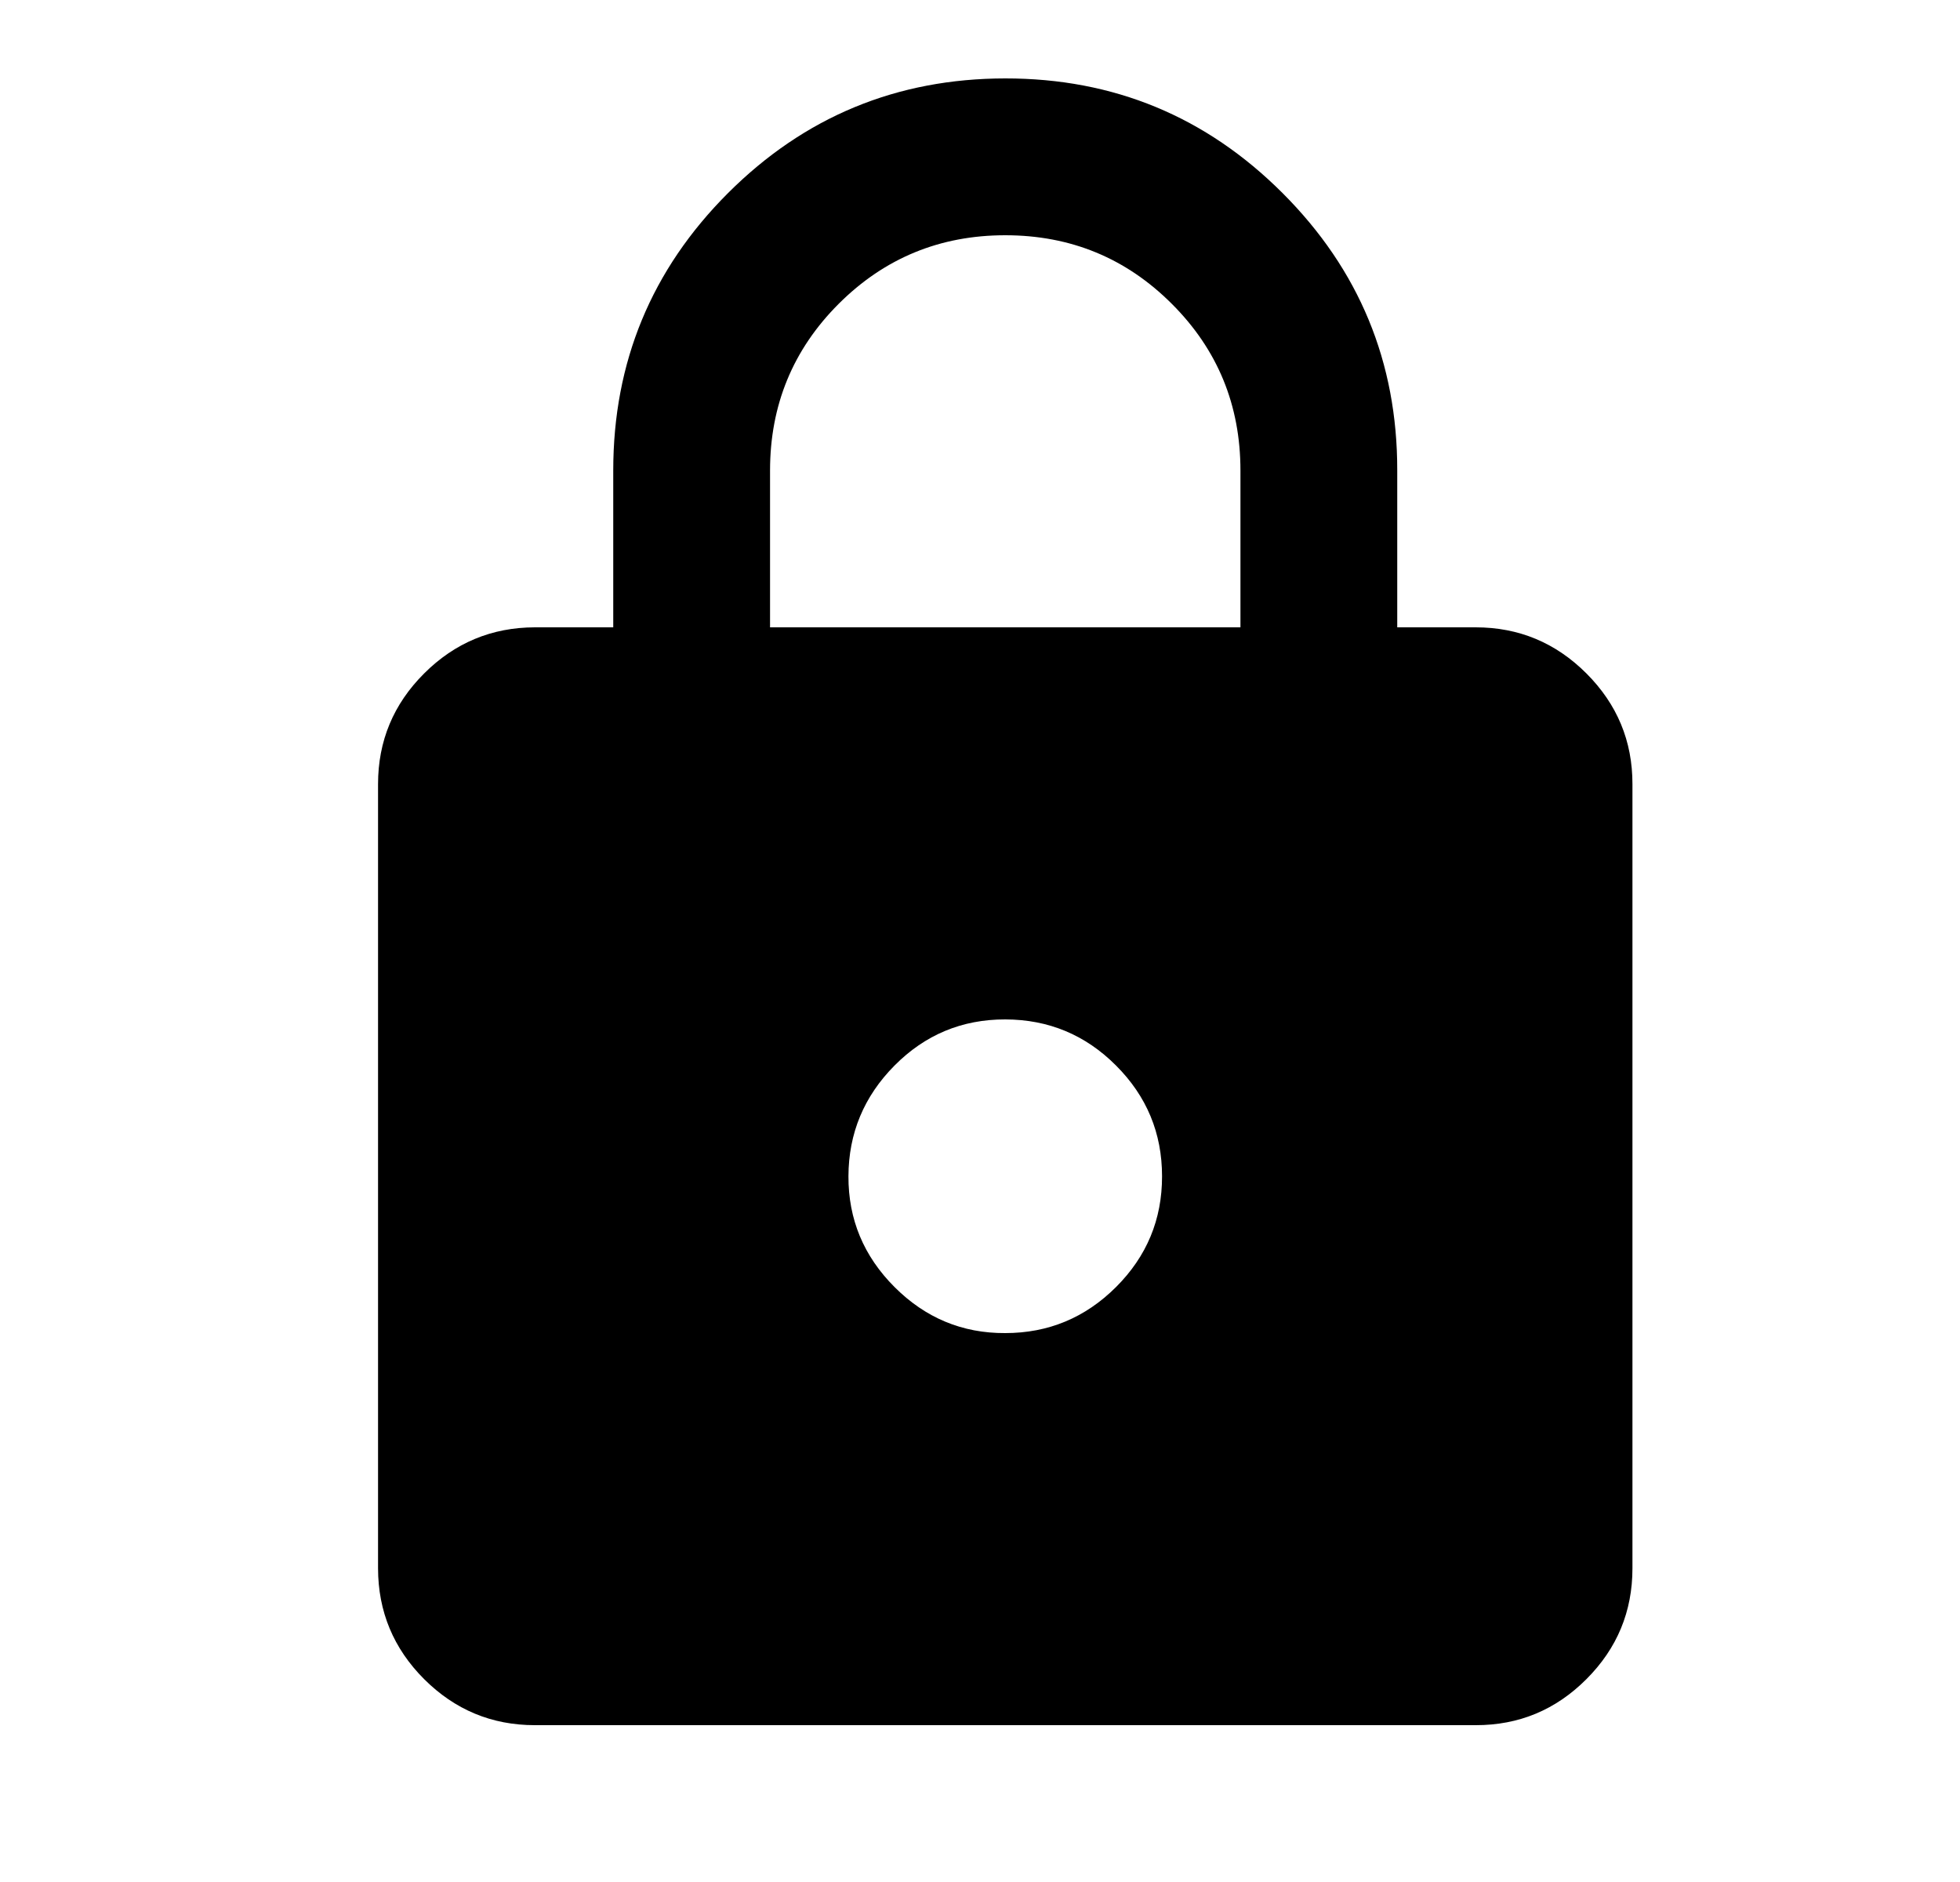 <svg width="25" height="24" viewBox="0 0 25 24" fill="none" xmlns="http://www.w3.org/2000/svg">
<path d="M6.822 22C6.272 22 5.802 21.804 5.41 21.413C5.019 21.022 4.823 20.551 4.822 20V10C4.822 9.45 5.018 8.979 5.41 8.588C5.802 8.197 6.273 8.001 6.822 8H7.822V6C7.822 4.617 8.31 3.438 9.285 2.463C10.261 1.488 11.44 1.001 12.822 1C14.205 0.999 15.384 1.487 16.36 2.463C17.336 3.439 17.824 4.618 17.822 6V8H18.822C19.372 8 19.843 8.196 20.235 8.588C20.627 8.98 20.823 9.451 20.822 10V20C20.822 20.55 20.627 21.021 20.235 21.413C19.844 21.805 19.373 22.001 18.822 22H6.822ZM12.822 17C13.372 17 13.843 16.804 14.235 16.413C14.627 16.022 14.823 15.551 14.822 15C14.822 14.449 14.626 13.979 14.235 13.588C13.845 13.197 13.374 13.001 12.822 13C12.271 12.999 11.8 13.195 11.41 13.588C11.02 13.981 10.824 14.452 10.822 15C10.82 15.548 11.016 16.019 11.41 16.413C11.804 16.807 12.275 17.003 12.822 17ZM9.822 8H15.822V6C15.822 5.167 15.531 4.458 14.947 3.875C14.364 3.292 13.656 3 12.822 3C11.989 3 11.281 3.292 10.697 3.875C10.114 4.458 9.822 5.167 9.822 6V8Z" fill="black"/>
</svg>

